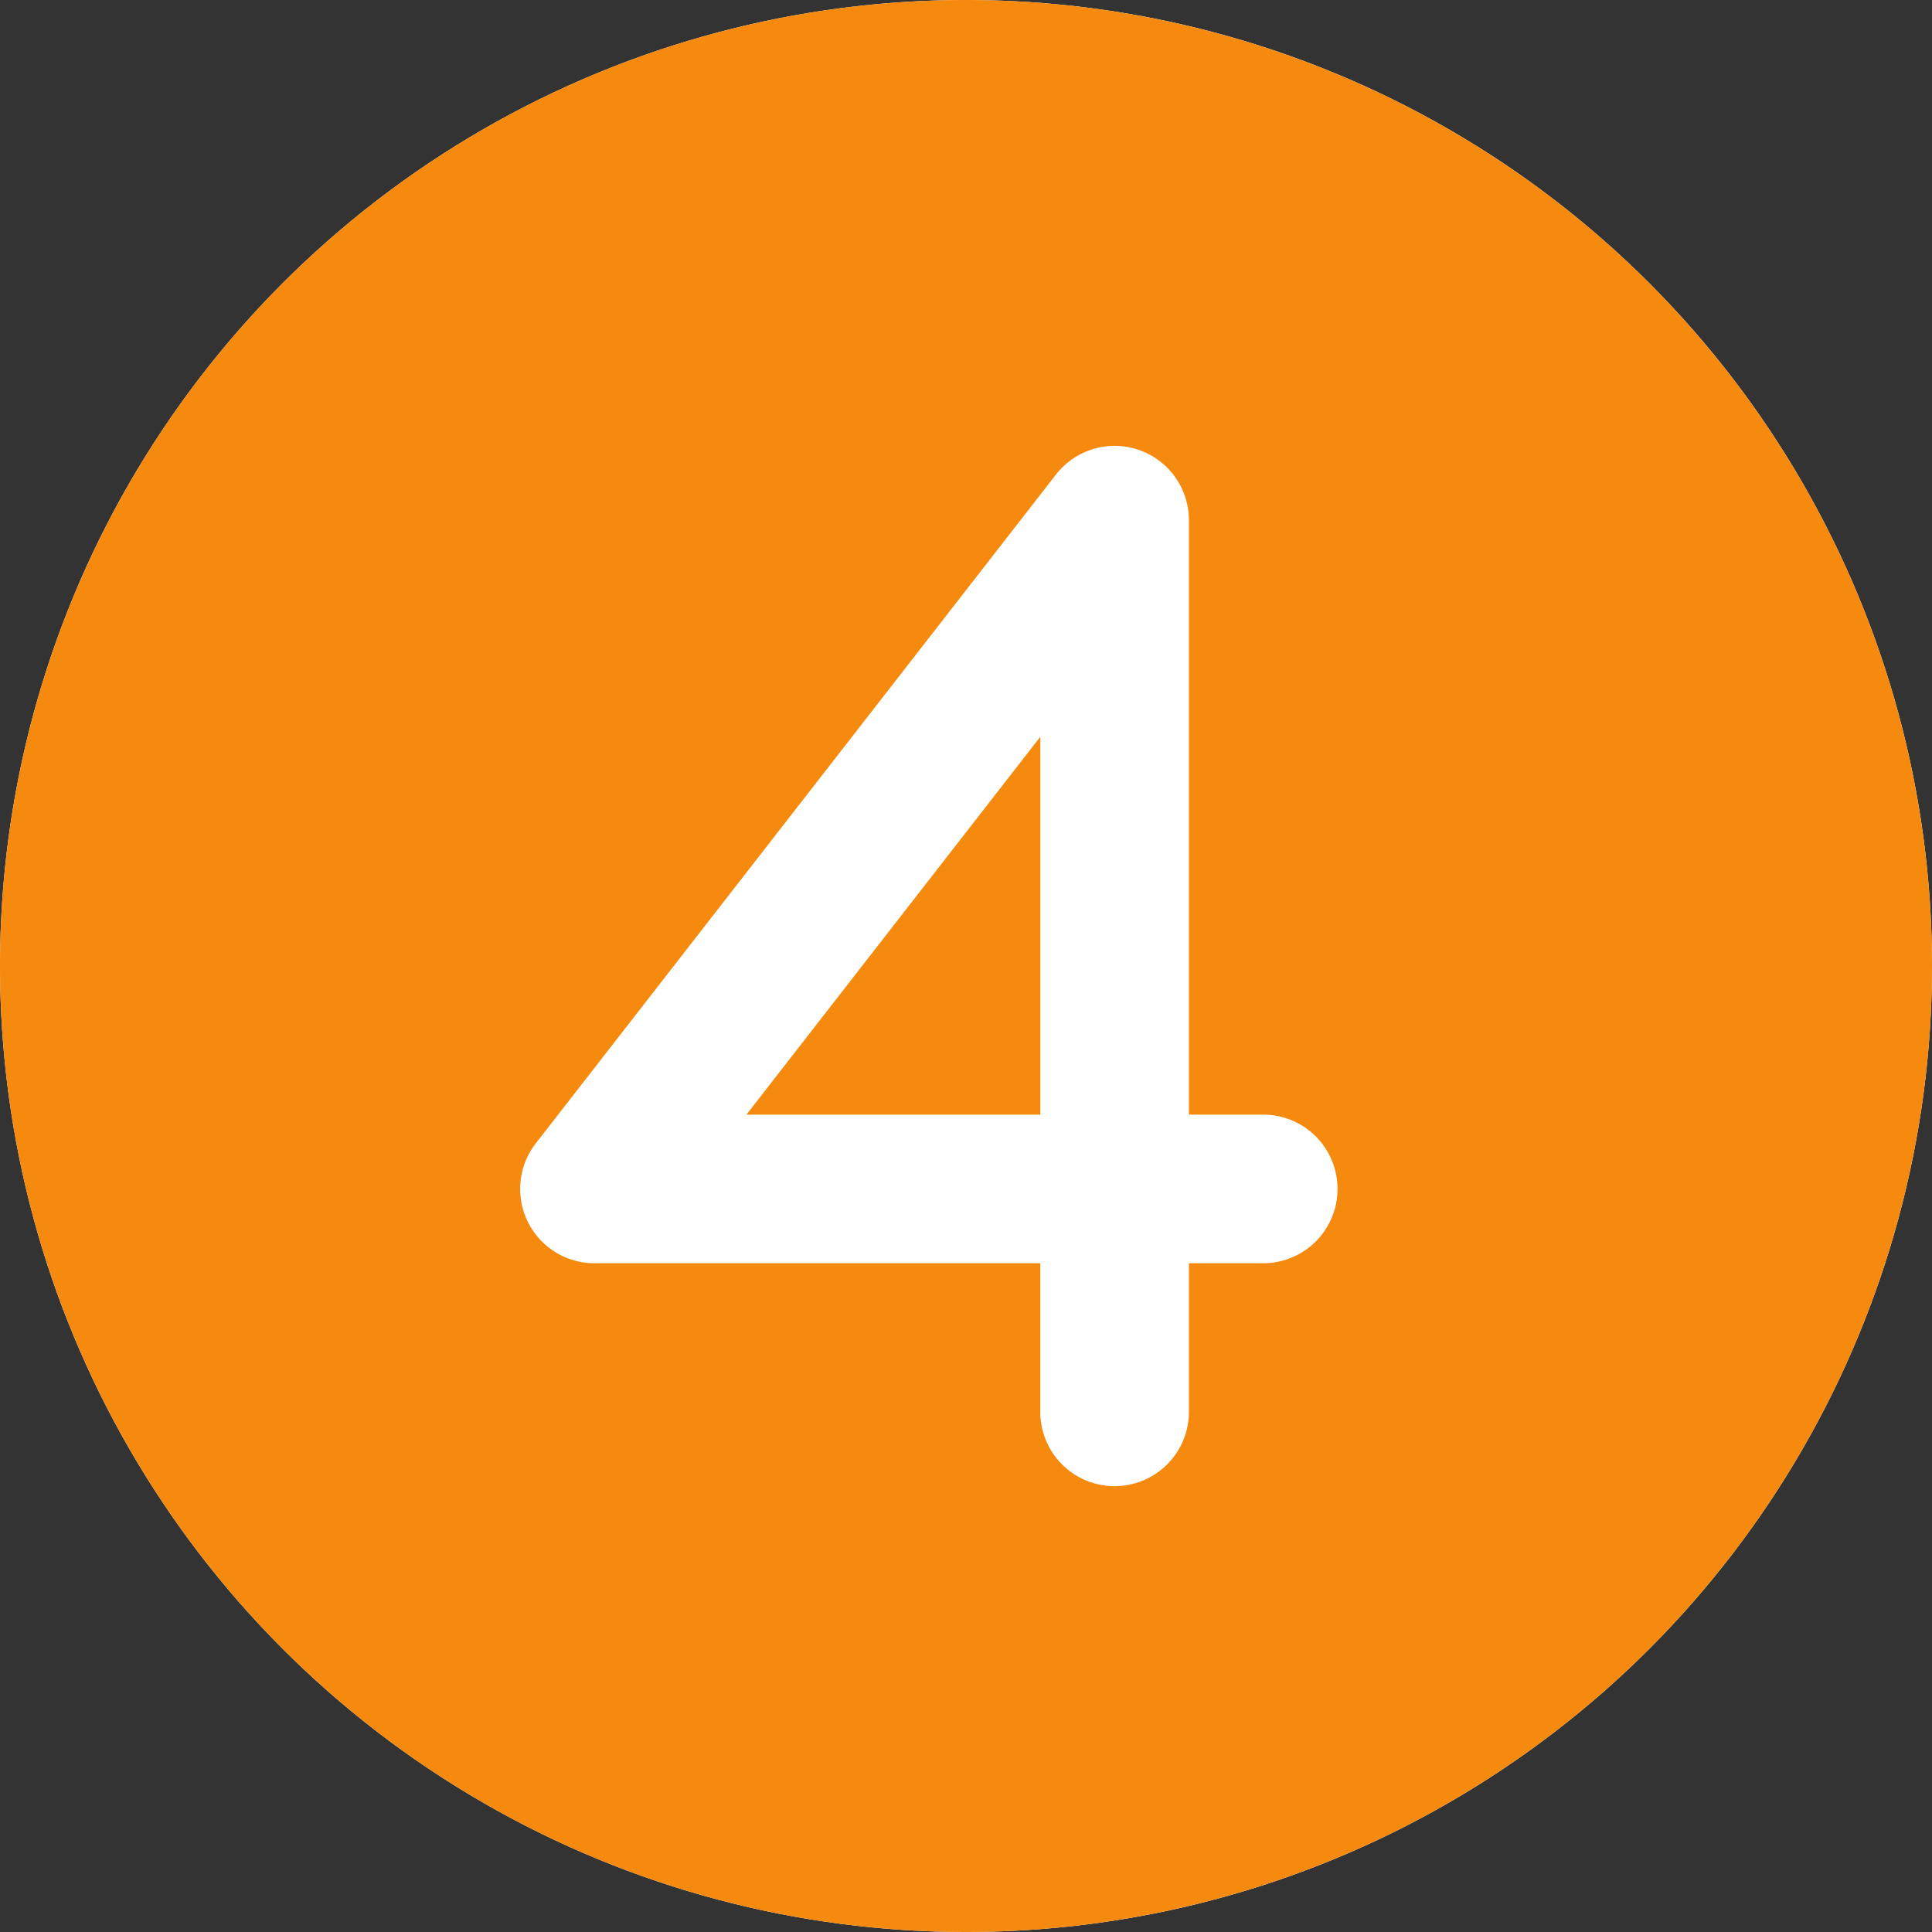 <svg xmlns="http://www.w3.org/2000/svg" width="40" height="40" viewBox="0 0 40 40">
  <rect x="0" y="0" width="40" height="40" fill="#333333" stroke="none"/>
  <g id="グループ_22153" data-name="グループ 22153" transform="translate(-1115 -1236)">
    <circle id="楕円形_51" data-name="楕円形 51" cx="20" cy="20" r="20" transform="translate(1115 1236)" fill="#fff"/>
    <path id="パス_1194" data-name="パス 1194" d="M39.454,47.077l6.085-7.823v7.823ZM64,44A20,20,0,1,1,44,24,20,20,0,0,1,64,44ZM51.692,48.615a1.538,1.538,0,0,0-1.538-1.538H48.615V34.769a1.538,1.538,0,0,0-2.752-.944L35.094,47.671a1.538,1.538,0,0,0,1.213,2.483h9.231v3.077a1.538,1.538,0,0,0,3.077,0V50.154h1.538A1.538,1.538,0,0,0,51.692,48.615Z" transform="translate(1091 1212)" fill="#f58a0f"/>
  </g>
</svg>

